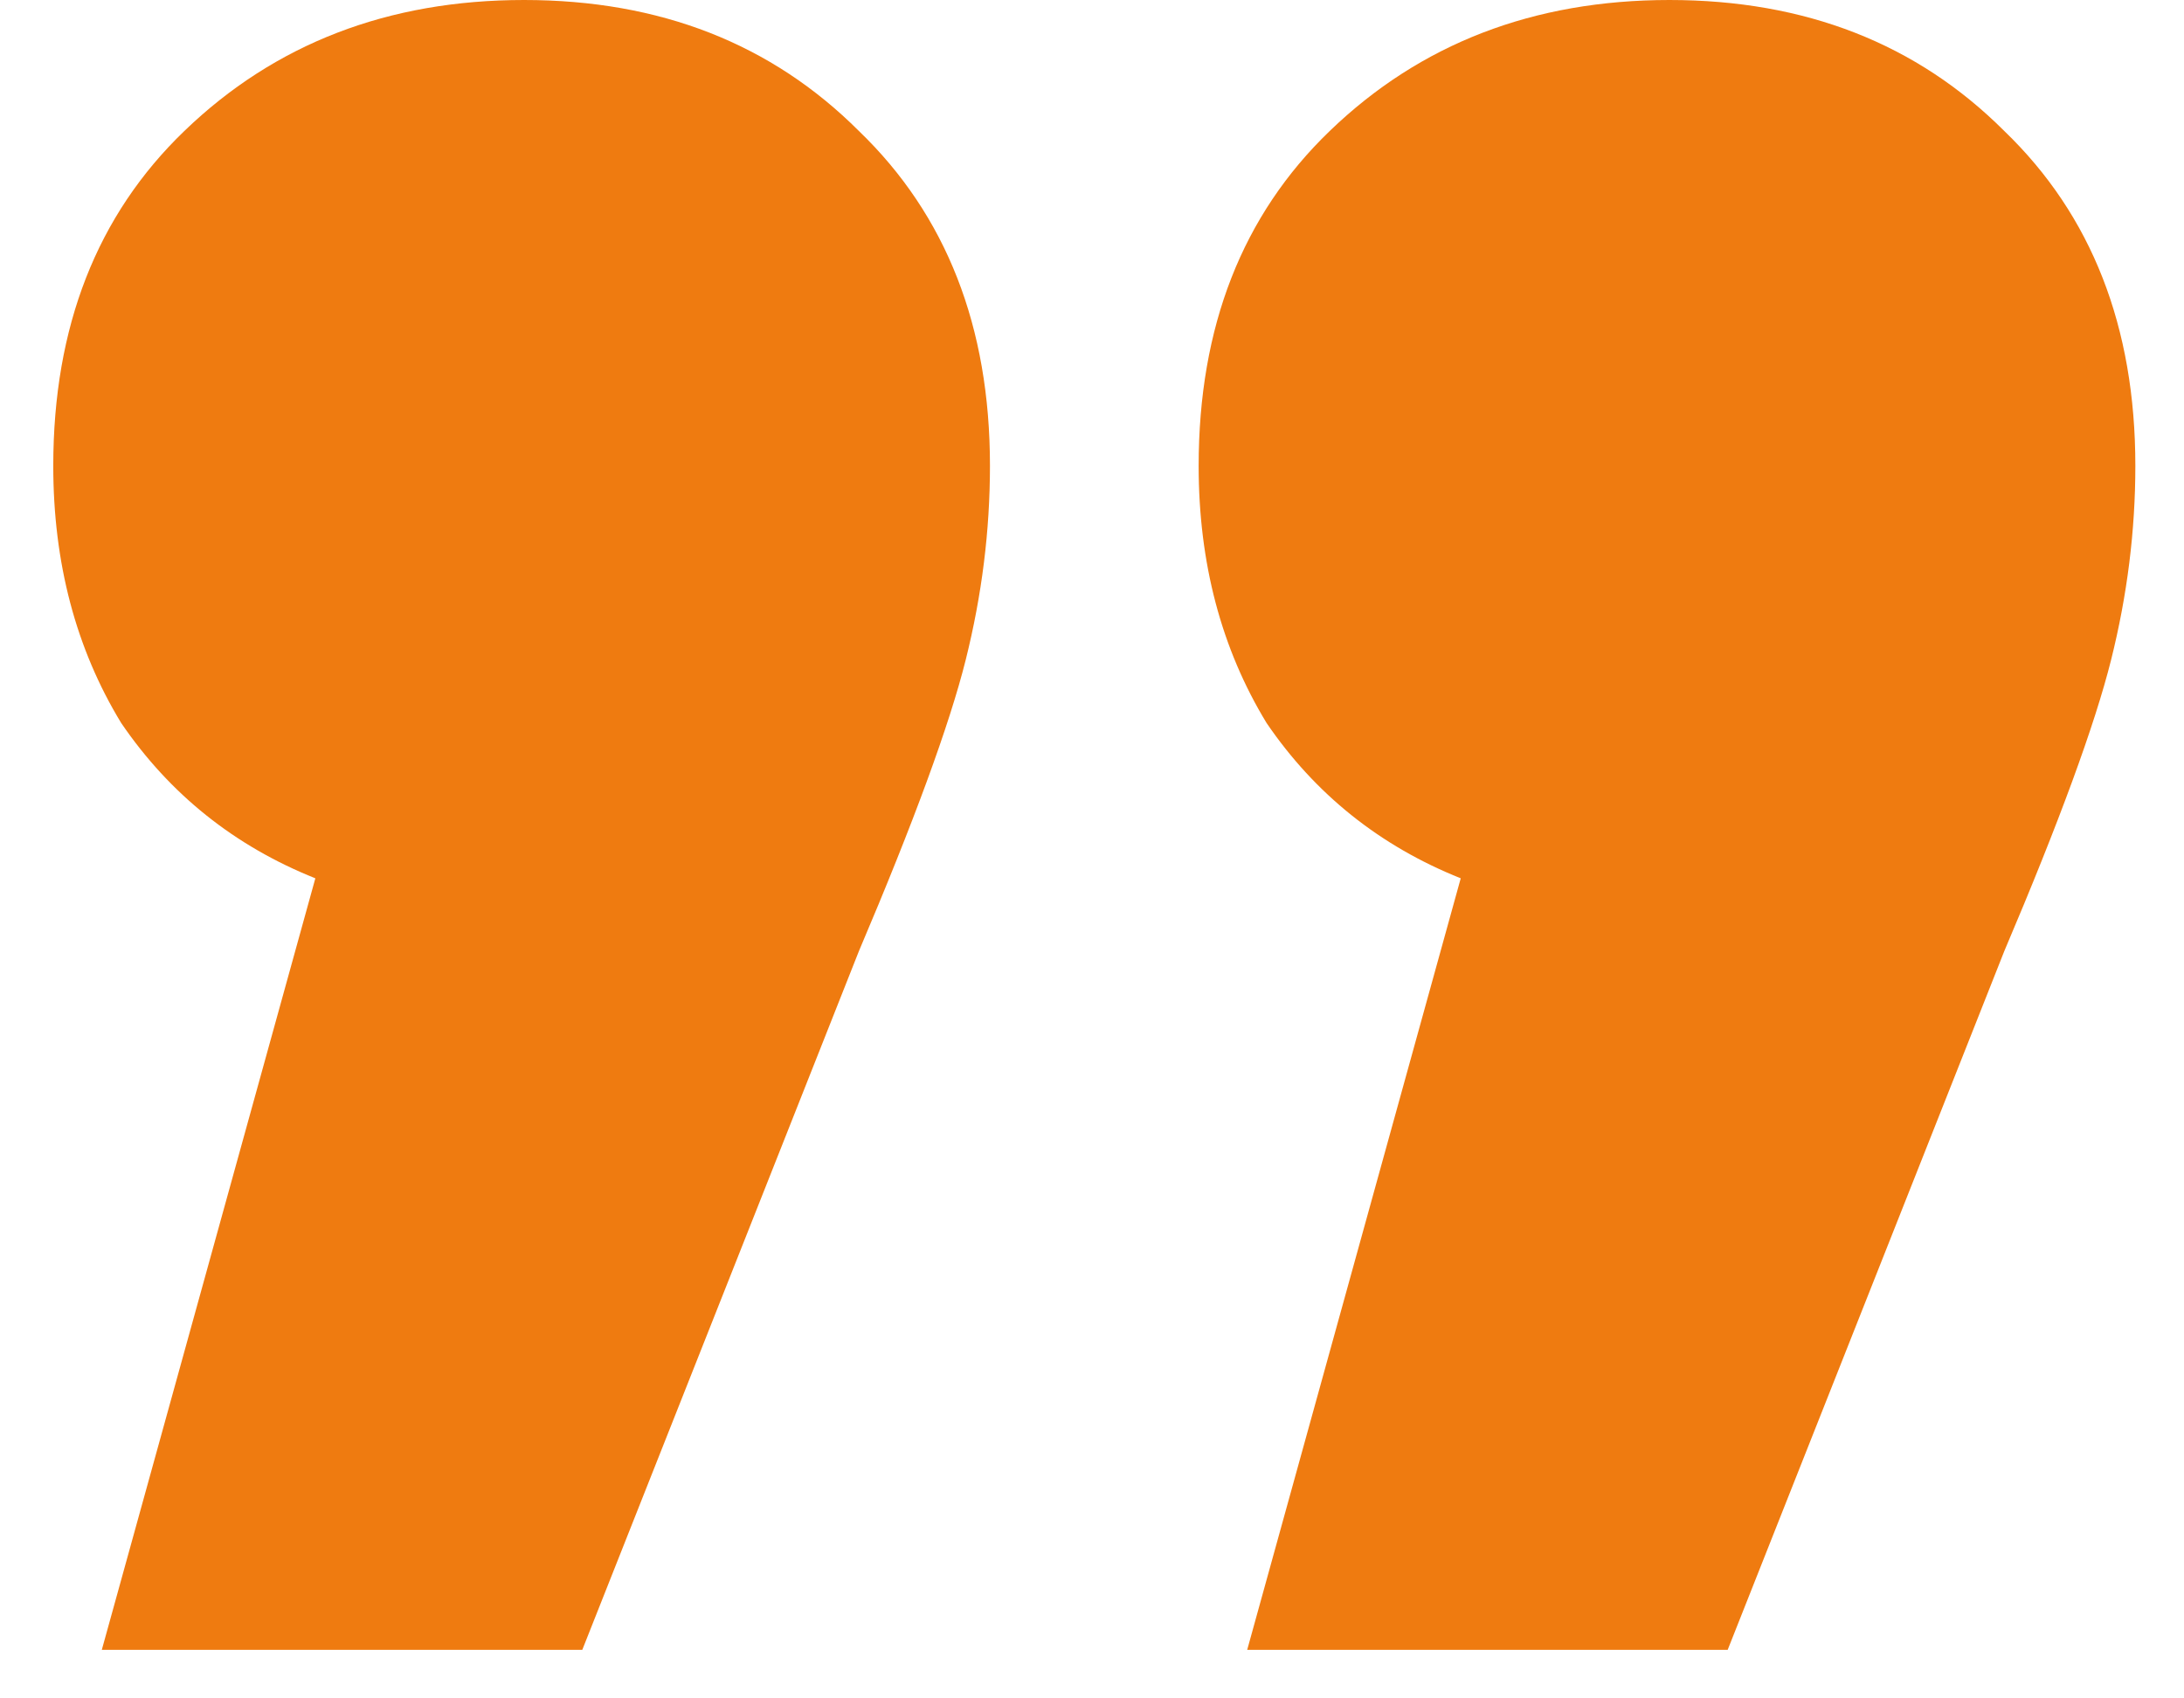 <svg width="36" height="28" viewBox="0 0 36 28" fill="none" xmlns="http://www.w3.org/2000/svg">
<path d="M8.638 0C10.878 0 12.718 0.72 14.158 2.16C15.598 3.547 16.318 5.387 16.318 7.68C16.318 8.747 16.185 9.813 15.918 10.88C15.651 11.947 15.065 13.547 14.158 15.68L9.598 27.2H1.678L5.198 14.48C3.865 13.947 2.798 13.093 1.998 11.92C1.251 10.693 0.878 9.28 0.878 7.68C0.878 5.387 1.598 3.547 3.038 2.16C4.531 0.72 6.398 0 8.638 0ZM27.518 0C29.758 0 31.598 0.72 33.038 2.16C34.478 3.547 35.198 5.387 35.198 7.68C35.198 8.747 35.065 9.813 34.798 10.88C34.531 11.947 33.945 13.547 33.038 15.68L28.478 27.2H20.558L24.078 14.48C22.745 13.947 21.678 13.093 20.878 11.92C20.131 10.693 19.758 9.28 19.758 7.68C19.758 5.387 20.478 3.547 21.918 2.16C23.411 0.72 25.278 0 27.518 0Z" fill="#EF7B10"/>
</svg>
